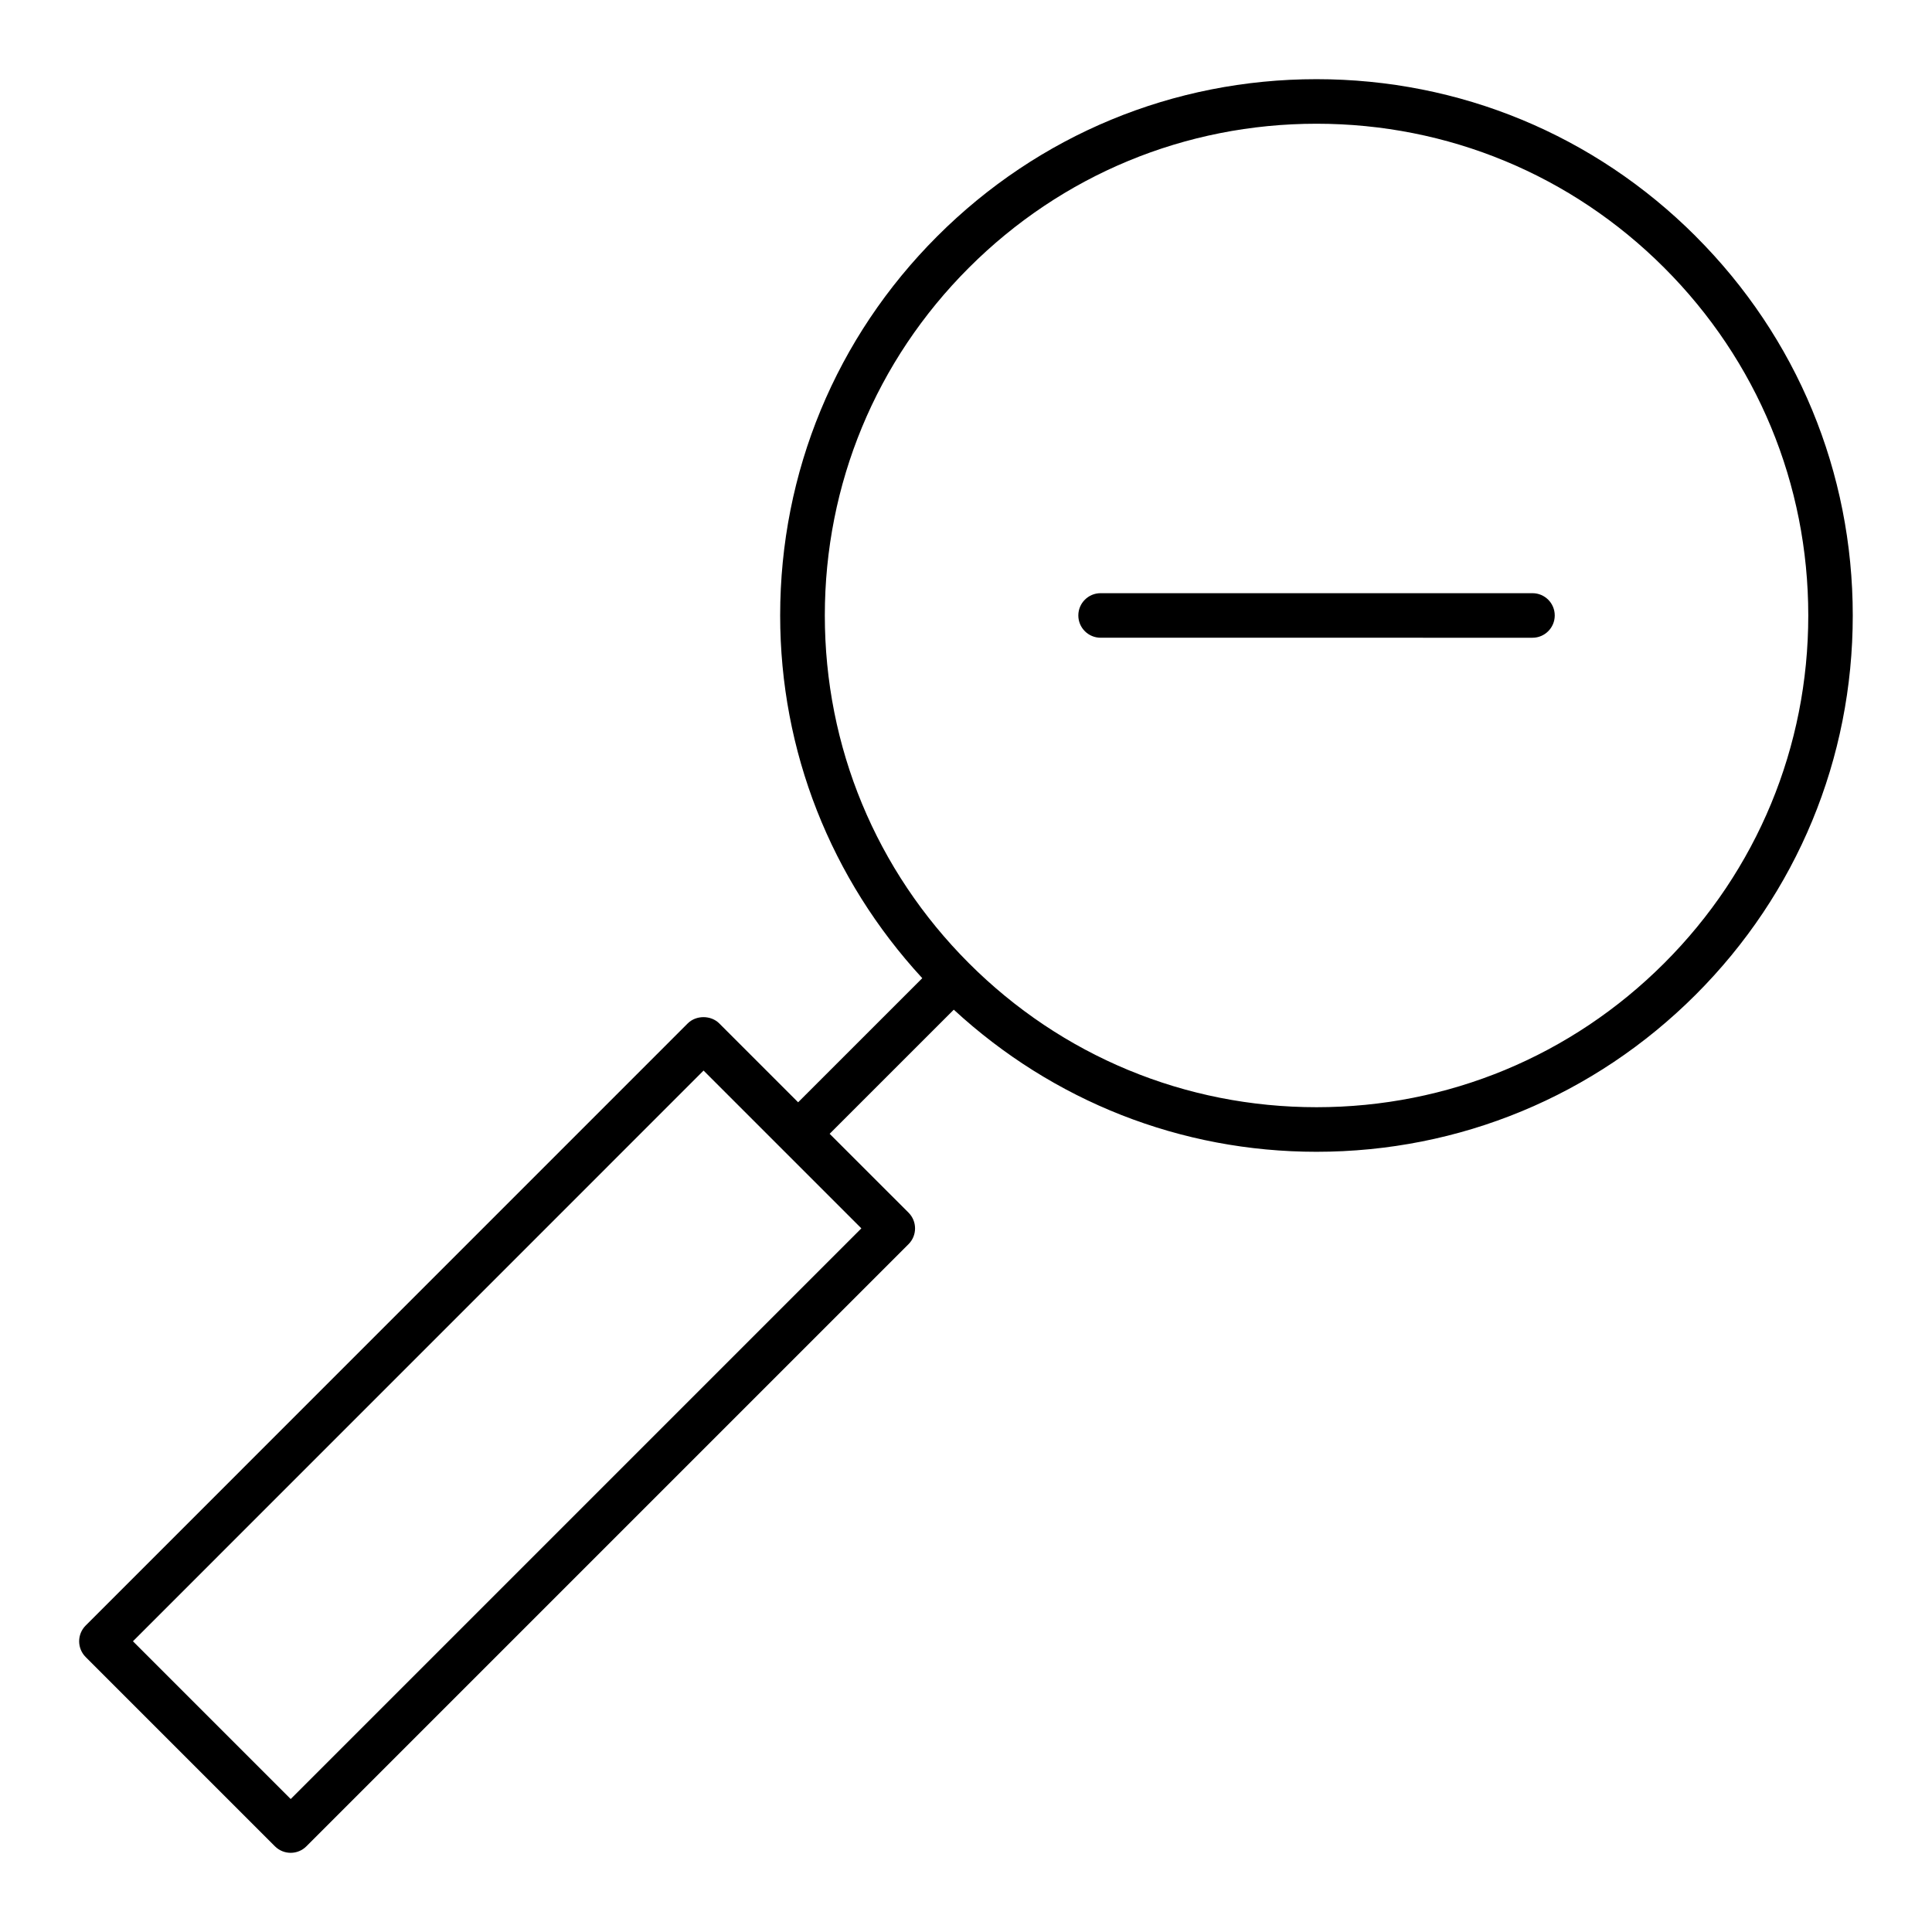 <?xml version="1.0" encoding="UTF-8"?>
<!-- Uploaded to: SVG Repo, www.svgrepo.com, Generator: SVG Repo Mixer Tools -->
<svg fill="#000000" width="800px" height="800px" version="1.1" viewBox="144 144 512 512" xmlns="http://www.w3.org/2000/svg">
 <g>
  <path d="m593.38 206.61c-26.844-26.844-62.527-41.629-100.5-41.629-37.965 0-73.652 14.785-100.5 41.629s-41.629 62.527-41.629 100.5c0 35.977 13.422 69.816 37.66 96.117l-32.898 32.891-20.906-20.906c-2.211-2.211-6.133-2.211-8.352 0l-159.55 159.57c-2.305 2.305-2.305 6.047 0 8.352l50.152 50.152c1.148 1.148 2.66 1.73 4.172 1.73 1.512 0 3.023-0.574 4.172-1.73l159.57-159.57c2.305-2.305 2.305-6.047 0-8.352l-20.906-20.898 32.898-32.891c26.301 24.238 60.133 37.66 96.109 37.66 37.957 0 73.645-14.785 100.5-41.629 26.844-26.844 41.637-62.535 41.629-100.5 0.004-37.965-14.773-73.656-41.625-100.49zm-372.34 414.15-41.809-41.809 151.22-151.24 41.816 41.816zm364-221.51c-24.617 24.609-57.332 38.172-92.141 38.172-34.809 0-67.527-13.562-92.141-38.172-24.609-24.617-38.172-57.34-38.172-92.148 0-34.801 13.555-67.535 38.172-92.141 24.609-24.609 57.332-38.172 92.141-38.172 34.801 0 67.527 13.555 92.141 38.172 24.617 24.617 38.172 57.34 38.172 92.148s-13.559 67.535-38.172 92.141z"/>
  <path d="m550.12 301.2h-114.45c-3.258 0-5.902 2.644-5.902 5.902 0 3.258 2.644 5.902 5.902 5.902l114.45 0.004c3.258 0 5.902-2.644 5.902-5.902 0.004-3.262-2.641-5.906-5.902-5.906z"/>
 </g>
</svg>